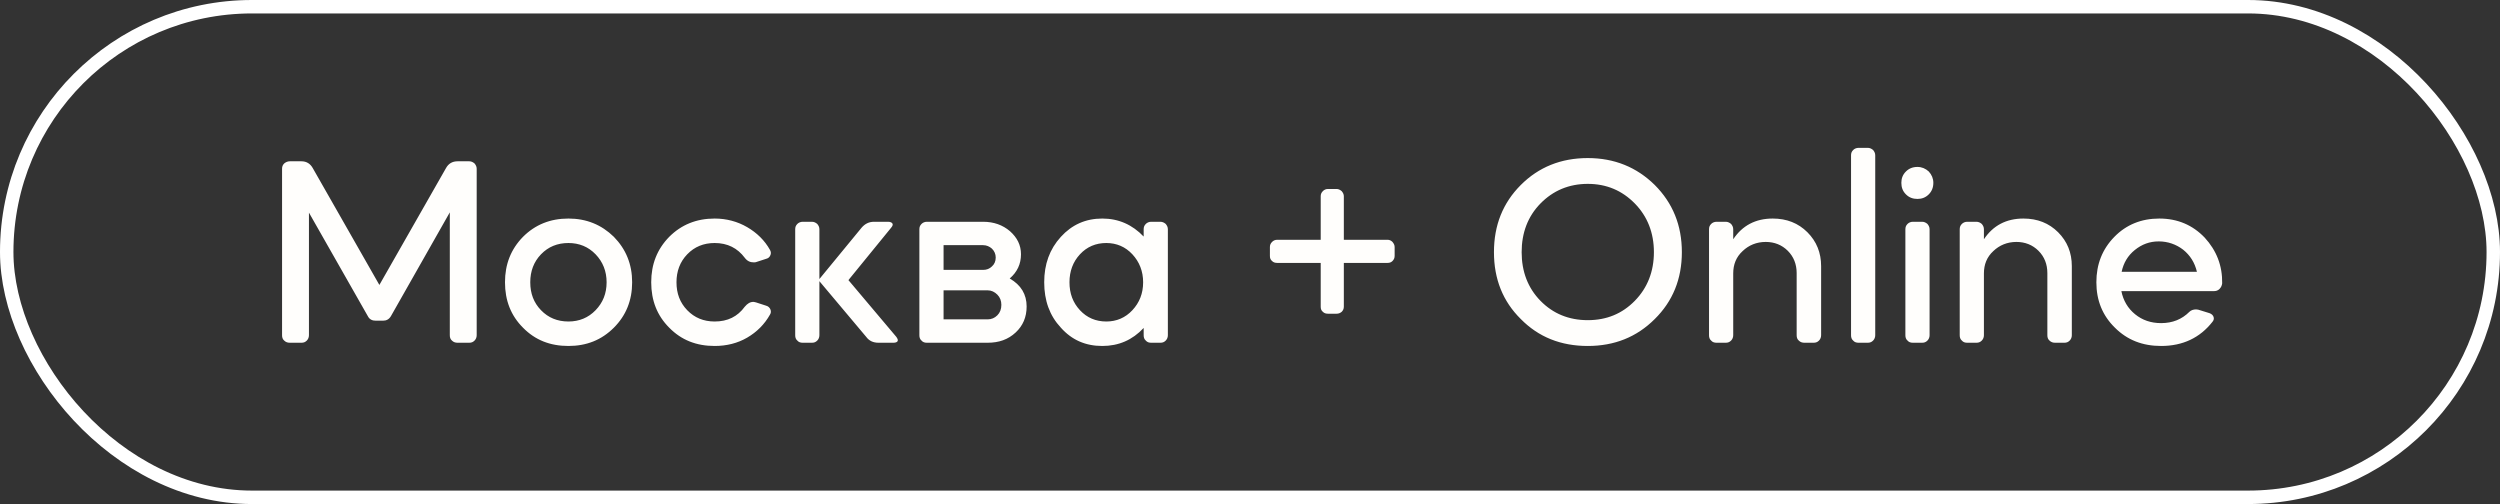 <?xml version="1.0" encoding="UTF-8"?> <svg xmlns="http://www.w3.org/2000/svg" width="372" height="75" viewBox="0 0 372 75" fill="none"><rect x="0" y="0" width="372" height="75" fill="#333333" stroke="none"/><path d="M41.971 25.12C41.971 24.8 42.051 24.56 42.291 24.32C42.531 24.12 42.811 24 43.131 24H44.851C45.611 24 46.171 24.36 46.531 25L56.451 42.4L66.371 25C66.731 24.36 67.291 24 68.091 24H69.811C70.131 24 70.371 24.12 70.611 24.32C70.811 24.56 70.931 24.8 70.931 25.12V49.88C70.931 50.2 70.811 50.48 70.611 50.68C70.371 50.92 70.131 51 69.811 51H68.091C67.771 51 67.491 50.92 67.251 50.68C67.011 50.48 66.931 50.2 66.931 49.88V31.6L58.171 47.04C57.891 47.52 57.491 47.72 56.971 47.72H55.931C55.371 47.72 54.971 47.52 54.731 47.04L45.971 31.64V49.88C45.971 50.2 45.851 50.48 45.651 50.68C45.411 50.92 45.171 51 44.851 51H43.131C42.811 51 42.531 50.92 42.291 50.68C42.051 50.48 41.971 50.2 41.971 49.88V25.12ZM75.143 42C75.143 39.32 76.023 37.08 77.823 35.24C79.623 33.44 81.863 32.52 84.583 32.52C87.263 32.52 89.503 33.44 91.343 35.24C93.143 37.08 94.063 39.32 94.063 42C94.063 44.72 93.143 46.96 91.343 48.76C89.503 50.6 87.263 51.48 84.583 51.48C81.863 51.48 79.623 50.6 77.823 48.76C76.023 46.96 75.143 44.72 75.143 42ZM78.903 42C78.903 43.68 79.423 45.04 80.503 46.16C81.583 47.28 82.943 47.84 84.583 47.84C86.183 47.84 87.543 47.28 88.623 46.16C89.703 45.04 90.263 43.68 90.263 42C90.263 40.36 89.703 38.96 88.623 37.84C87.543 36.72 86.183 36.16 84.583 36.16C82.943 36.16 81.583 36.72 80.503 37.84C79.423 38.96 78.903 40.36 78.903 42ZM113.981 38.52L112.501 39C112.421 39.04 112.301 39.04 112.141 39.04C111.621 39.04 111.181 38.84 110.821 38.36C109.741 36.92 108.261 36.16 106.341 36.16C104.701 36.16 103.341 36.72 102.261 37.84C101.181 38.96 100.661 40.36 100.661 42C100.661 43.68 101.181 45.04 102.261 46.16C103.341 47.28 104.701 47.84 106.341 47.84C108.261 47.84 109.741 47.12 110.821 45.64C111.221 45.16 111.621 44.92 112.101 44.92C112.181 44.92 112.341 44.96 112.501 45L113.981 45.48C114.301 45.56 114.501 45.76 114.621 46C114.741 46.28 114.741 46.56 114.581 46.8C113.781 48.24 112.621 49.4 111.181 50.24C109.741 51.08 108.101 51.48 106.341 51.48C103.621 51.48 101.381 50.6 99.581 48.76C97.781 46.96 96.901 44.72 96.901 42C96.901 39.32 97.781 37.08 99.581 35.24C101.381 33.44 103.621 32.52 106.341 32.52C108.101 32.52 109.741 32.96 111.181 33.8C112.621 34.64 113.781 35.76 114.581 37.2C114.741 37.48 114.741 37.76 114.621 38C114.501 38.28 114.301 38.44 113.981 38.52ZM119.446 51C119.126 51 118.846 50.92 118.646 50.68C118.406 50.48 118.326 50.2 118.326 49.88V34.12C118.326 33.8 118.406 33.56 118.646 33.32C118.846 33.12 119.126 33 119.446 33H120.806C121.126 33 121.366 33.12 121.606 33.32C121.806 33.56 121.926 33.8 121.926 34.12V41.52L128.206 33.88C128.686 33.32 129.286 33 130.046 33H132.166C132.486 33 132.726 33.12 132.806 33.28C132.886 33.44 132.806 33.64 132.606 33.88L126.246 41.68L133.366 50.12C133.566 50.4 133.646 50.6 133.566 50.76C133.486 50.92 133.246 51 132.926 51H130.726C129.926 51 129.326 50.72 128.886 50.12L121.926 41.84V49.88C121.926 50.2 121.806 50.48 121.606 50.68C121.366 50.92 121.126 51 120.806 51H119.446ZM137.923 51C137.603 51 137.323 50.92 137.123 50.68C136.883 50.48 136.803 50.2 136.803 49.88V34.12C136.803 33.8 136.883 33.56 137.123 33.32C137.323 33.12 137.603 33 137.923 33H146.283C147.883 33 149.203 33.48 150.283 34.4C151.363 35.36 151.923 36.48 151.923 37.84C151.923 39.28 151.363 40.48 150.243 41.44C151.923 42.4 152.763 43.8 152.763 45.6C152.763 47.2 152.203 48.48 151.123 49.48C150.003 50.52 148.643 51 146.963 51H137.923ZM140.403 47.52H146.963C147.523 47.52 148.003 47.32 148.403 46.92C148.803 46.52 149.003 46 149.003 45.36C149.003 44.76 148.803 44.24 148.403 43.84C148.003 43.44 147.523 43.2 146.963 43.2H140.403V47.52ZM140.403 40.16H146.283C146.803 40.16 147.243 40 147.603 39.64C147.963 39.32 148.163 38.88 148.163 38.32C148.163 37.8 147.963 37.36 147.603 37C147.243 36.68 146.803 36.48 146.283 36.48H140.403V40.16ZM164.018 51.48C161.538 51.48 159.498 50.6 157.858 48.76C156.178 46.96 155.378 44.72 155.378 42C155.378 39.32 156.178 37.08 157.858 35.24C159.498 33.44 161.538 32.52 164.018 32.52C166.458 32.52 168.498 33.44 170.178 35.2V34.12C170.178 33.8 170.258 33.56 170.498 33.32C170.698 33.12 170.978 33 171.298 33H172.658C172.978 33 173.218 33.12 173.458 33.32C173.658 33.56 173.778 33.8 173.778 34.12V49.88C173.778 50.2 173.658 50.48 173.458 50.68C173.218 50.92 172.978 51 172.658 51H171.298C170.978 51 170.698 50.92 170.498 50.68C170.258 50.48 170.178 50.2 170.178 49.88V48.8C168.498 50.6 166.458 51.48 164.018 51.48ZM164.618 36.16C163.058 36.16 161.738 36.72 160.698 37.84C159.658 38.96 159.138 40.36 159.138 42C159.138 43.68 159.658 45.04 160.698 46.16C161.738 47.28 163.058 47.84 164.618 47.84C166.138 47.84 167.458 47.28 168.498 46.16C169.538 45.04 170.098 43.68 170.098 42C170.098 40.36 169.538 38.96 168.498 37.84C167.458 36.72 166.138 36.16 164.618 36.16ZM188.962 36.76C188.962 36.48 189.042 36.24 189.282 36C189.482 35.8 189.722 35.68 190.042 35.68H196.522V29.2C196.522 28.92 196.602 28.68 196.842 28.44C197.042 28.24 197.282 28.12 197.602 28.12H198.882C199.162 28.12 199.402 28.24 199.642 28.44C199.842 28.68 199.962 28.92 199.962 29.2V35.68H206.482C206.762 35.68 207.002 35.8 207.202 36C207.402 36.24 207.522 36.48 207.522 36.76V38.08C207.522 38.4 207.402 38.64 207.202 38.84C207.002 39.04 206.762 39.12 206.482 39.12H199.962V45.64C199.962 45.96 199.842 46.2 199.642 46.4C199.402 46.6 199.162 46.68 198.882 46.68H197.602C197.282 46.68 197.042 46.6 196.842 46.4C196.602 46.2 196.522 45.96 196.522 45.64V39.12H190.042C189.722 39.12 189.482 39.04 189.282 38.84C189.042 38.64 188.962 38.4 188.962 38.08V36.76ZM222.301 37.52C222.301 33.52 223.621 30.2 226.301 27.52C228.941 24.88 232.261 23.52 236.261 23.52C240.221 23.52 243.541 24.88 246.221 27.52C248.901 30.2 250.261 33.52 250.261 37.52C250.261 41.52 248.901 44.84 246.221 47.48C243.541 50.16 240.221 51.48 236.261 51.48C232.261 51.48 228.941 50.16 226.301 47.48C223.621 44.84 222.301 41.52 222.301 37.52ZM226.421 37.52C226.421 40.4 227.341 42.84 229.221 44.76C231.101 46.68 233.461 47.64 236.261 47.64C239.061 47.64 241.381 46.68 243.261 44.76C245.141 42.84 246.101 40.4 246.101 37.52C246.101 34.64 245.141 32.2 243.261 30.28C241.381 28.36 239.061 27.36 236.261 27.36C233.461 27.36 231.101 28.36 229.221 30.28C227.341 32.2 226.421 34.64 226.421 37.52ZM255.423 51C255.103 51 254.823 50.92 254.623 50.68C254.383 50.48 254.303 50.2 254.303 49.88V34.12C254.303 33.8 254.383 33.56 254.623 33.32C254.823 33.12 255.103 33 255.423 33H256.783C257.103 33 257.342 33.12 257.583 33.32C257.783 33.56 257.903 33.8 257.903 34.12V35.6C259.263 33.56 261.223 32.52 263.783 32.52C265.863 32.52 267.583 33.2 268.943 34.56C270.303 35.92 270.983 37.6 270.983 39.6V49.88C270.983 50.2 270.863 50.48 270.663 50.68C270.423 50.92 270.183 51 269.863 51H268.503C268.183 51 267.903 50.92 267.663 50.68C267.423 50.48 267.343 50.2 267.343 49.88V40.64C267.343 39.32 266.903 38.2 266.023 37.32C265.143 36.44 264.023 36 262.743 36C261.383 36 260.223 36.48 259.303 37.36C258.343 38.24 257.903 39.36 257.903 40.68V49.88C257.903 50.2 257.783 50.48 257.583 50.68C257.342 50.92 257.103 51 256.783 51H255.423ZM275.435 49.88V23.12C275.435 22.8 275.515 22.56 275.755 22.32C275.955 22.12 276.235 22 276.555 22H277.915C278.235 22 278.475 22.12 278.715 22.32C278.915 22.56 279.035 22.8 279.035 23.12V49.88C279.035 50.2 278.915 50.48 278.715 50.68C278.475 50.92 278.235 51 277.915 51H276.555C276.235 51 275.955 50.92 275.755 50.68C275.515 50.48 275.435 50.2 275.435 49.88ZM283.521 49.88V34.12C283.521 33.8 283.601 33.56 283.841 33.32C284.041 33.12 284.321 33 284.641 33H286.001C286.321 33 286.561 33.12 286.801 33.32C287.001 33.56 287.121 33.8 287.121 34.12V49.88C287.121 50.2 287.001 50.48 286.801 50.68C286.561 50.92 286.321 51 286.001 51H284.641C284.321 51 284.041 50.92 283.841 50.68C283.601 50.48 283.521 50.2 283.521 49.88ZM282.921 27.2C282.921 26.56 283.121 26 283.601 25.52C284.041 25.08 284.601 24.84 285.321 24.84C285.961 24.84 286.521 25.08 287.001 25.52C287.441 26 287.681 26.56 287.681 27.2C287.681 27.92 287.441 28.48 287.001 28.92C286.521 29.4 285.961 29.6 285.321 29.6C284.641 29.6 284.081 29.4 283.601 28.92C283.121 28.44 282.921 27.88 282.921 27.2ZM292.727 51C292.407 51 292.127 50.92 291.927 50.68C291.687 50.48 291.607 50.2 291.607 49.88V34.12C291.607 33.8 291.687 33.56 291.927 33.32C292.127 33.12 292.407 33 292.727 33H294.087C294.407 33 294.647 33.12 294.887 33.32C295.087 33.56 295.207 33.8 295.207 34.12V35.6C296.567 33.56 298.527 32.52 301.087 32.52C303.167 32.52 304.887 33.2 306.247 34.56C307.607 35.92 308.287 37.6 308.287 39.6V49.88C308.287 50.2 308.167 50.48 307.967 50.68C307.727 50.92 307.487 51 307.167 51H305.807C305.487 51 305.207 50.92 304.967 50.68C304.727 50.48 304.647 50.2 304.647 49.88V40.64C304.647 39.32 304.207 38.2 303.327 37.32C302.447 36.44 301.327 36 300.047 36C298.687 36 297.527 36.48 296.607 37.36C295.647 38.24 295.207 39.36 295.207 40.68V49.88C295.207 50.2 295.087 50.48 294.887 50.68C294.647 50.92 294.407 51 294.087 51H292.727ZM329.42 43.32H315.66C315.94 44.72 316.62 45.88 317.7 46.76C318.78 47.64 320.06 48.08 321.58 48.08C323.26 48.08 324.66 47.52 325.78 46.4C326.02 46.16 326.38 46.04 326.78 46.04C326.9 46.04 327.02 46.08 327.1 46.08L328.78 46.6C329.1 46.72 329.3 46.92 329.38 47.16C329.46 47.4 329.42 47.64 329.22 47.88C327.34 50.28 324.78 51.48 321.58 51.48C318.82 51.48 316.54 50.6 314.7 48.76C312.86 46.96 311.94 44.72 311.94 42C311.94 39.32 312.82 37.08 314.62 35.24C316.38 33.44 318.62 32.52 321.3 32.52C324.02 32.52 326.26 33.48 328.06 35.36C329.82 37.28 330.7 39.52 330.66 42.16C330.62 42.48 330.5 42.76 330.26 43C330.02 43.24 329.74 43.32 329.42 43.32ZM326.9 40.44C326.58 39.08 325.9 38 324.86 37.16C323.82 36.36 322.58 35.92 321.22 35.92C319.86 35.92 318.7 36.36 317.66 37.2C316.62 38.04 315.98 39.12 315.7 40.44H326.9Z" fill="#FFFEFC"></path><rect x="1" y="1" width="370" height="73" rx="36.5" stroke="white" stroke-width="2"></rect></svg> 